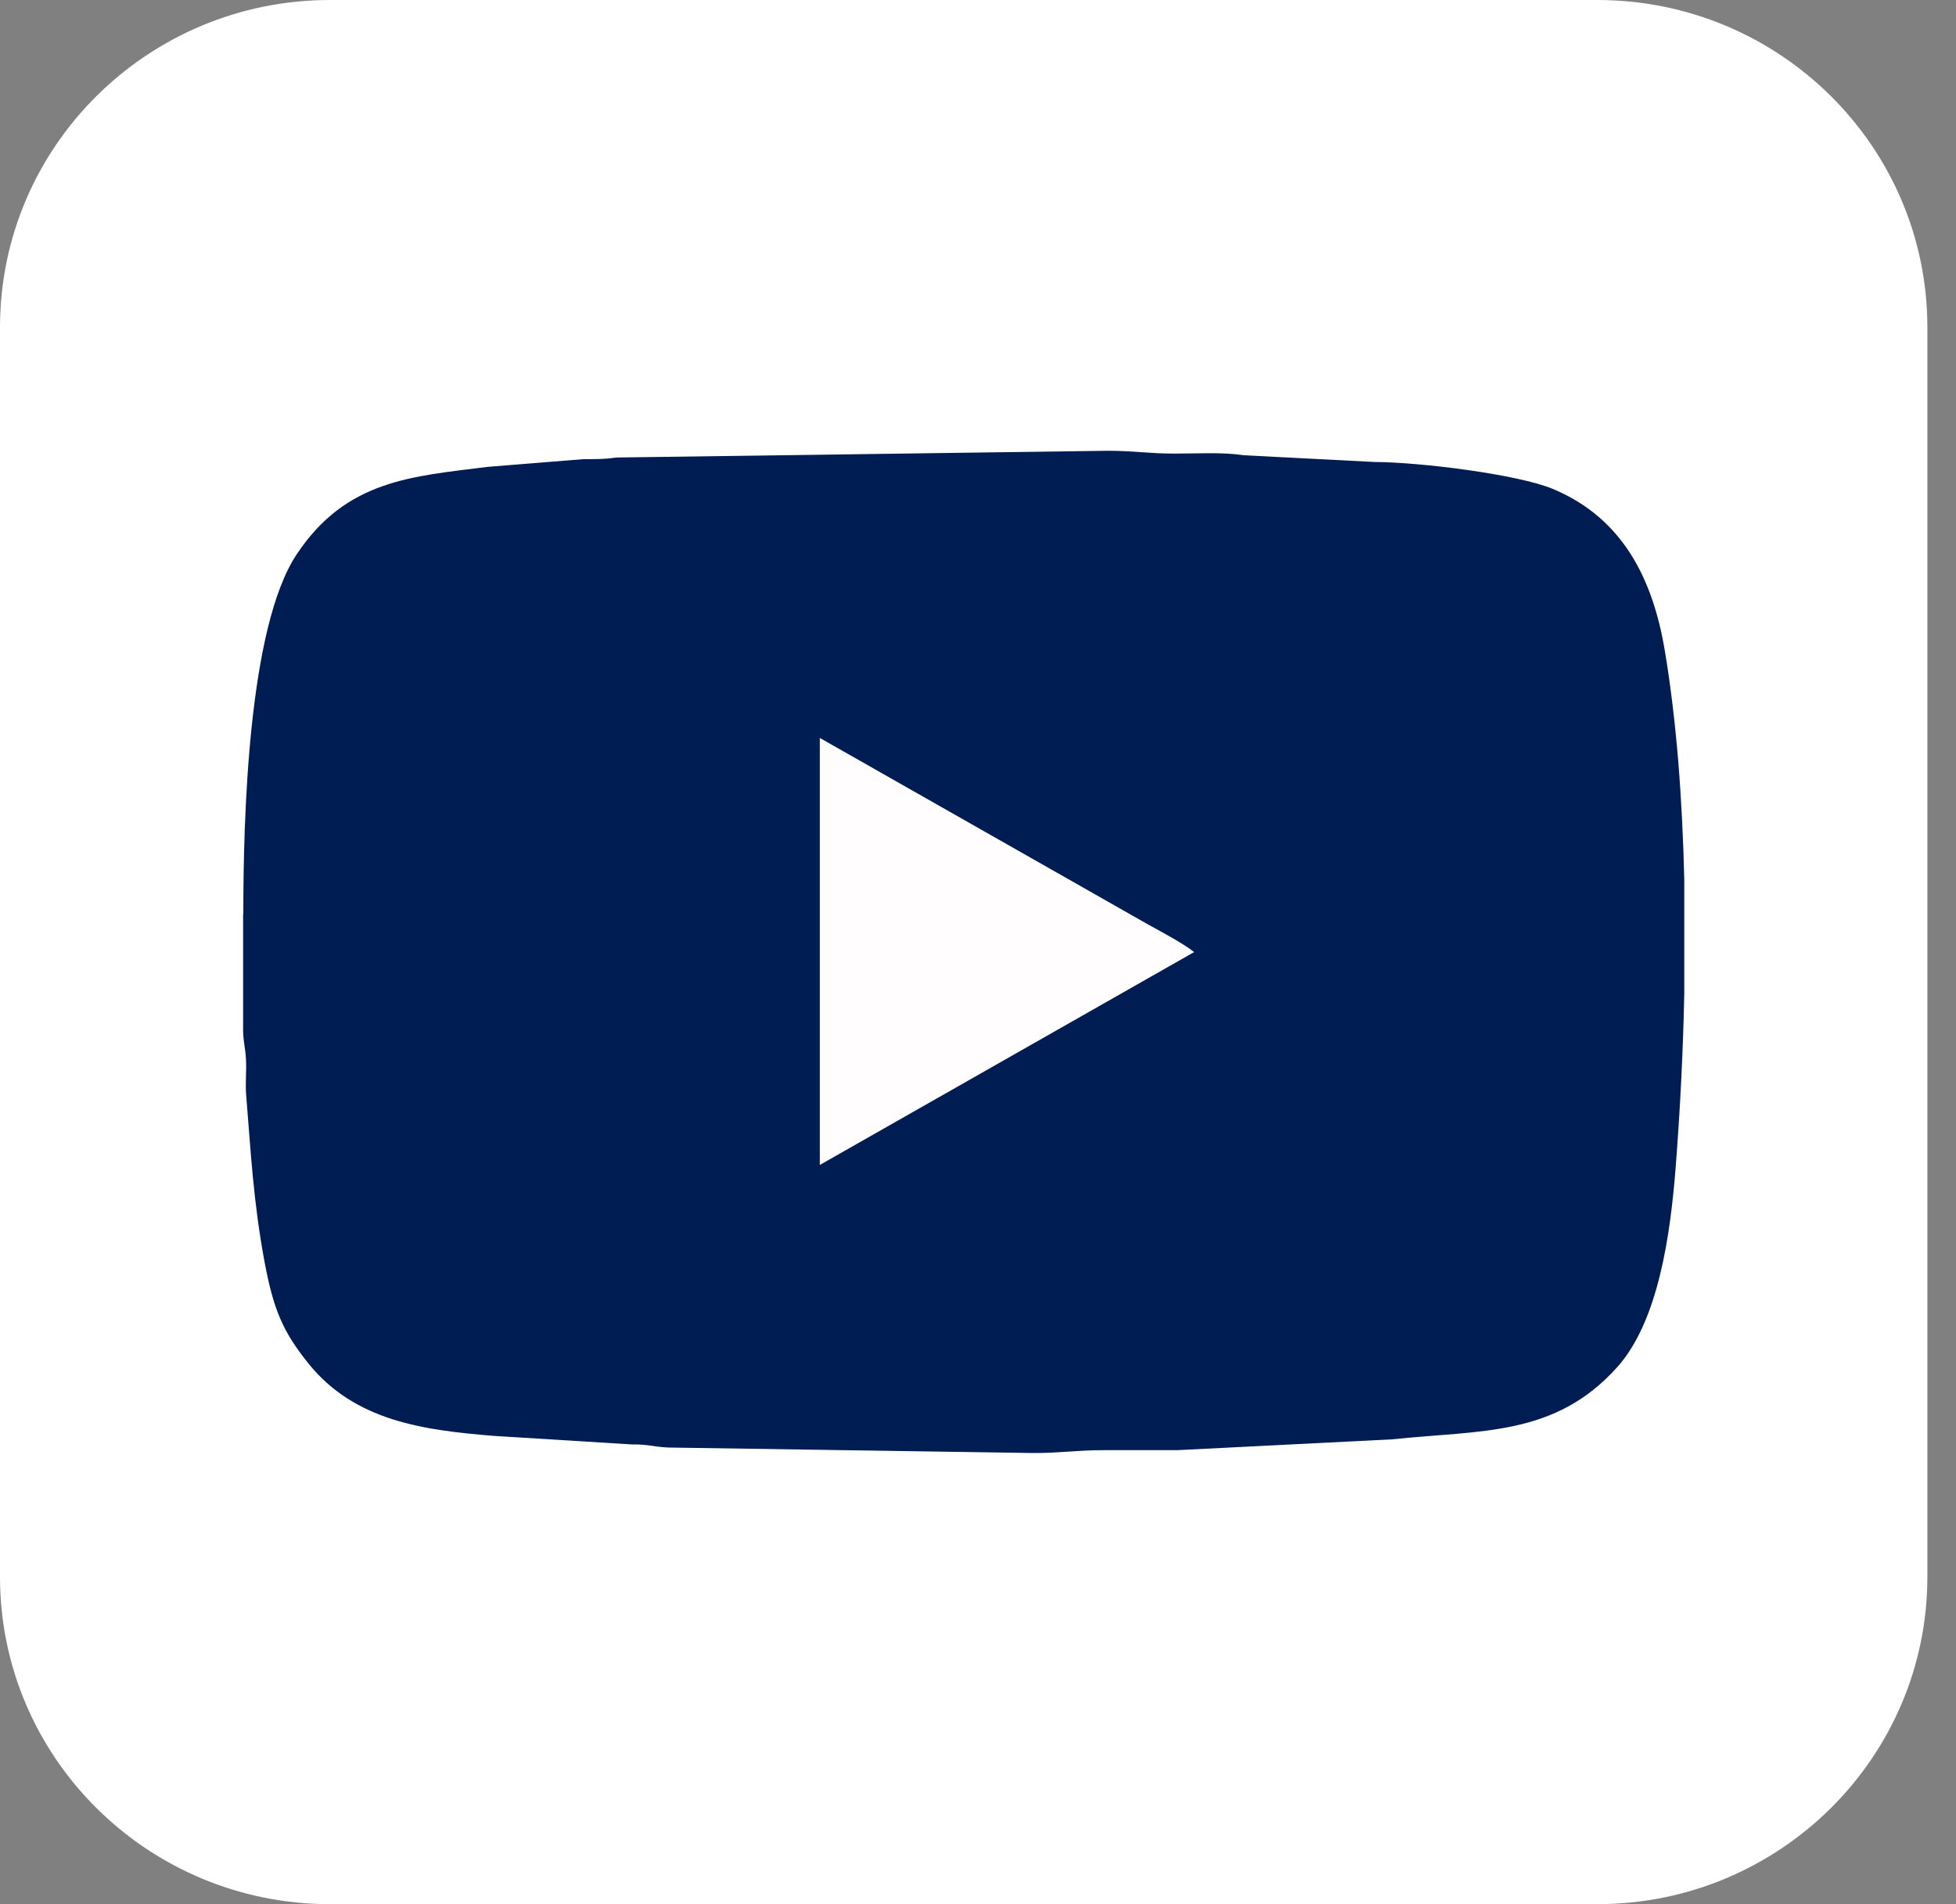 <svg width="38" height="37" viewBox="0 0 38 37" fill="none" xmlns="http://www.w3.org/2000/svg">
<rect x="0" y="0" width="38" height="37" fill="#808080" stroke="none"/>
<path d="M31.03 0H6.413C2.871 0 0 2.848 0 6.361V30.639C0 34.152 2.871 37 6.413 37H31.03C34.572 37 37.444 34.152 37.444 30.639V6.361C37.444 2.848 34.572 0 31.03 0Z" fill="white"/>
<path fill-rule="evenodd" clip-rule="evenodd" d="M4.723 17.767V17.795V20.038C4.731 20.272 4.767 20.363 4.779 20.585C4.791 20.811 4.763 21.064 4.783 21.286C4.874 22.404 4.922 23.343 5.138 24.512C5.314 25.452 5.494 25.872 5.989 26.49C6.892 27.616 8.235 27.79 9.597 27.901L12.274 28.067C12.61 28.063 12.698 28.115 12.982 28.127L20.09 28.234C20.602 28.234 20.921 28.178 21.457 28.178C21.928 28.178 22.404 28.178 22.879 28.178L27.043 27.968C28.777 27.786 30.211 27.917 31.422 26.561C32.225 25.662 32.453 23.965 32.553 22.693C32.637 21.623 32.697 20.474 32.721 19.305V17.089C32.684 15.54 32.573 14.022 32.345 12.655C32.113 11.252 31.526 10.067 30.167 9.5C29.492 9.219 27.606 8.981 26.707 8.977L24.162 8.846C23.75 8.783 23.267 8.814 22.827 8.814C22.316 8.814 22.028 8.759 21.517 8.759L11.971 8.89C11.739 8.925 11.595 8.921 11.344 8.921L9.47 9.072C8.007 9.258 6.728 9.322 5.766 10.768C4.819 12.187 4.727 15.912 4.727 17.763L4.723 17.767Z" fill="#001D53"/>
<path fill-rule="evenodd" clip-rule="evenodd" d="M15.931 22.634L23.199 18.5C22.979 18.326 22.572 18.112 22.3 17.961L15.927 14.339V22.634H15.931Z" fill="#FFFDFD"/>
</svg>
